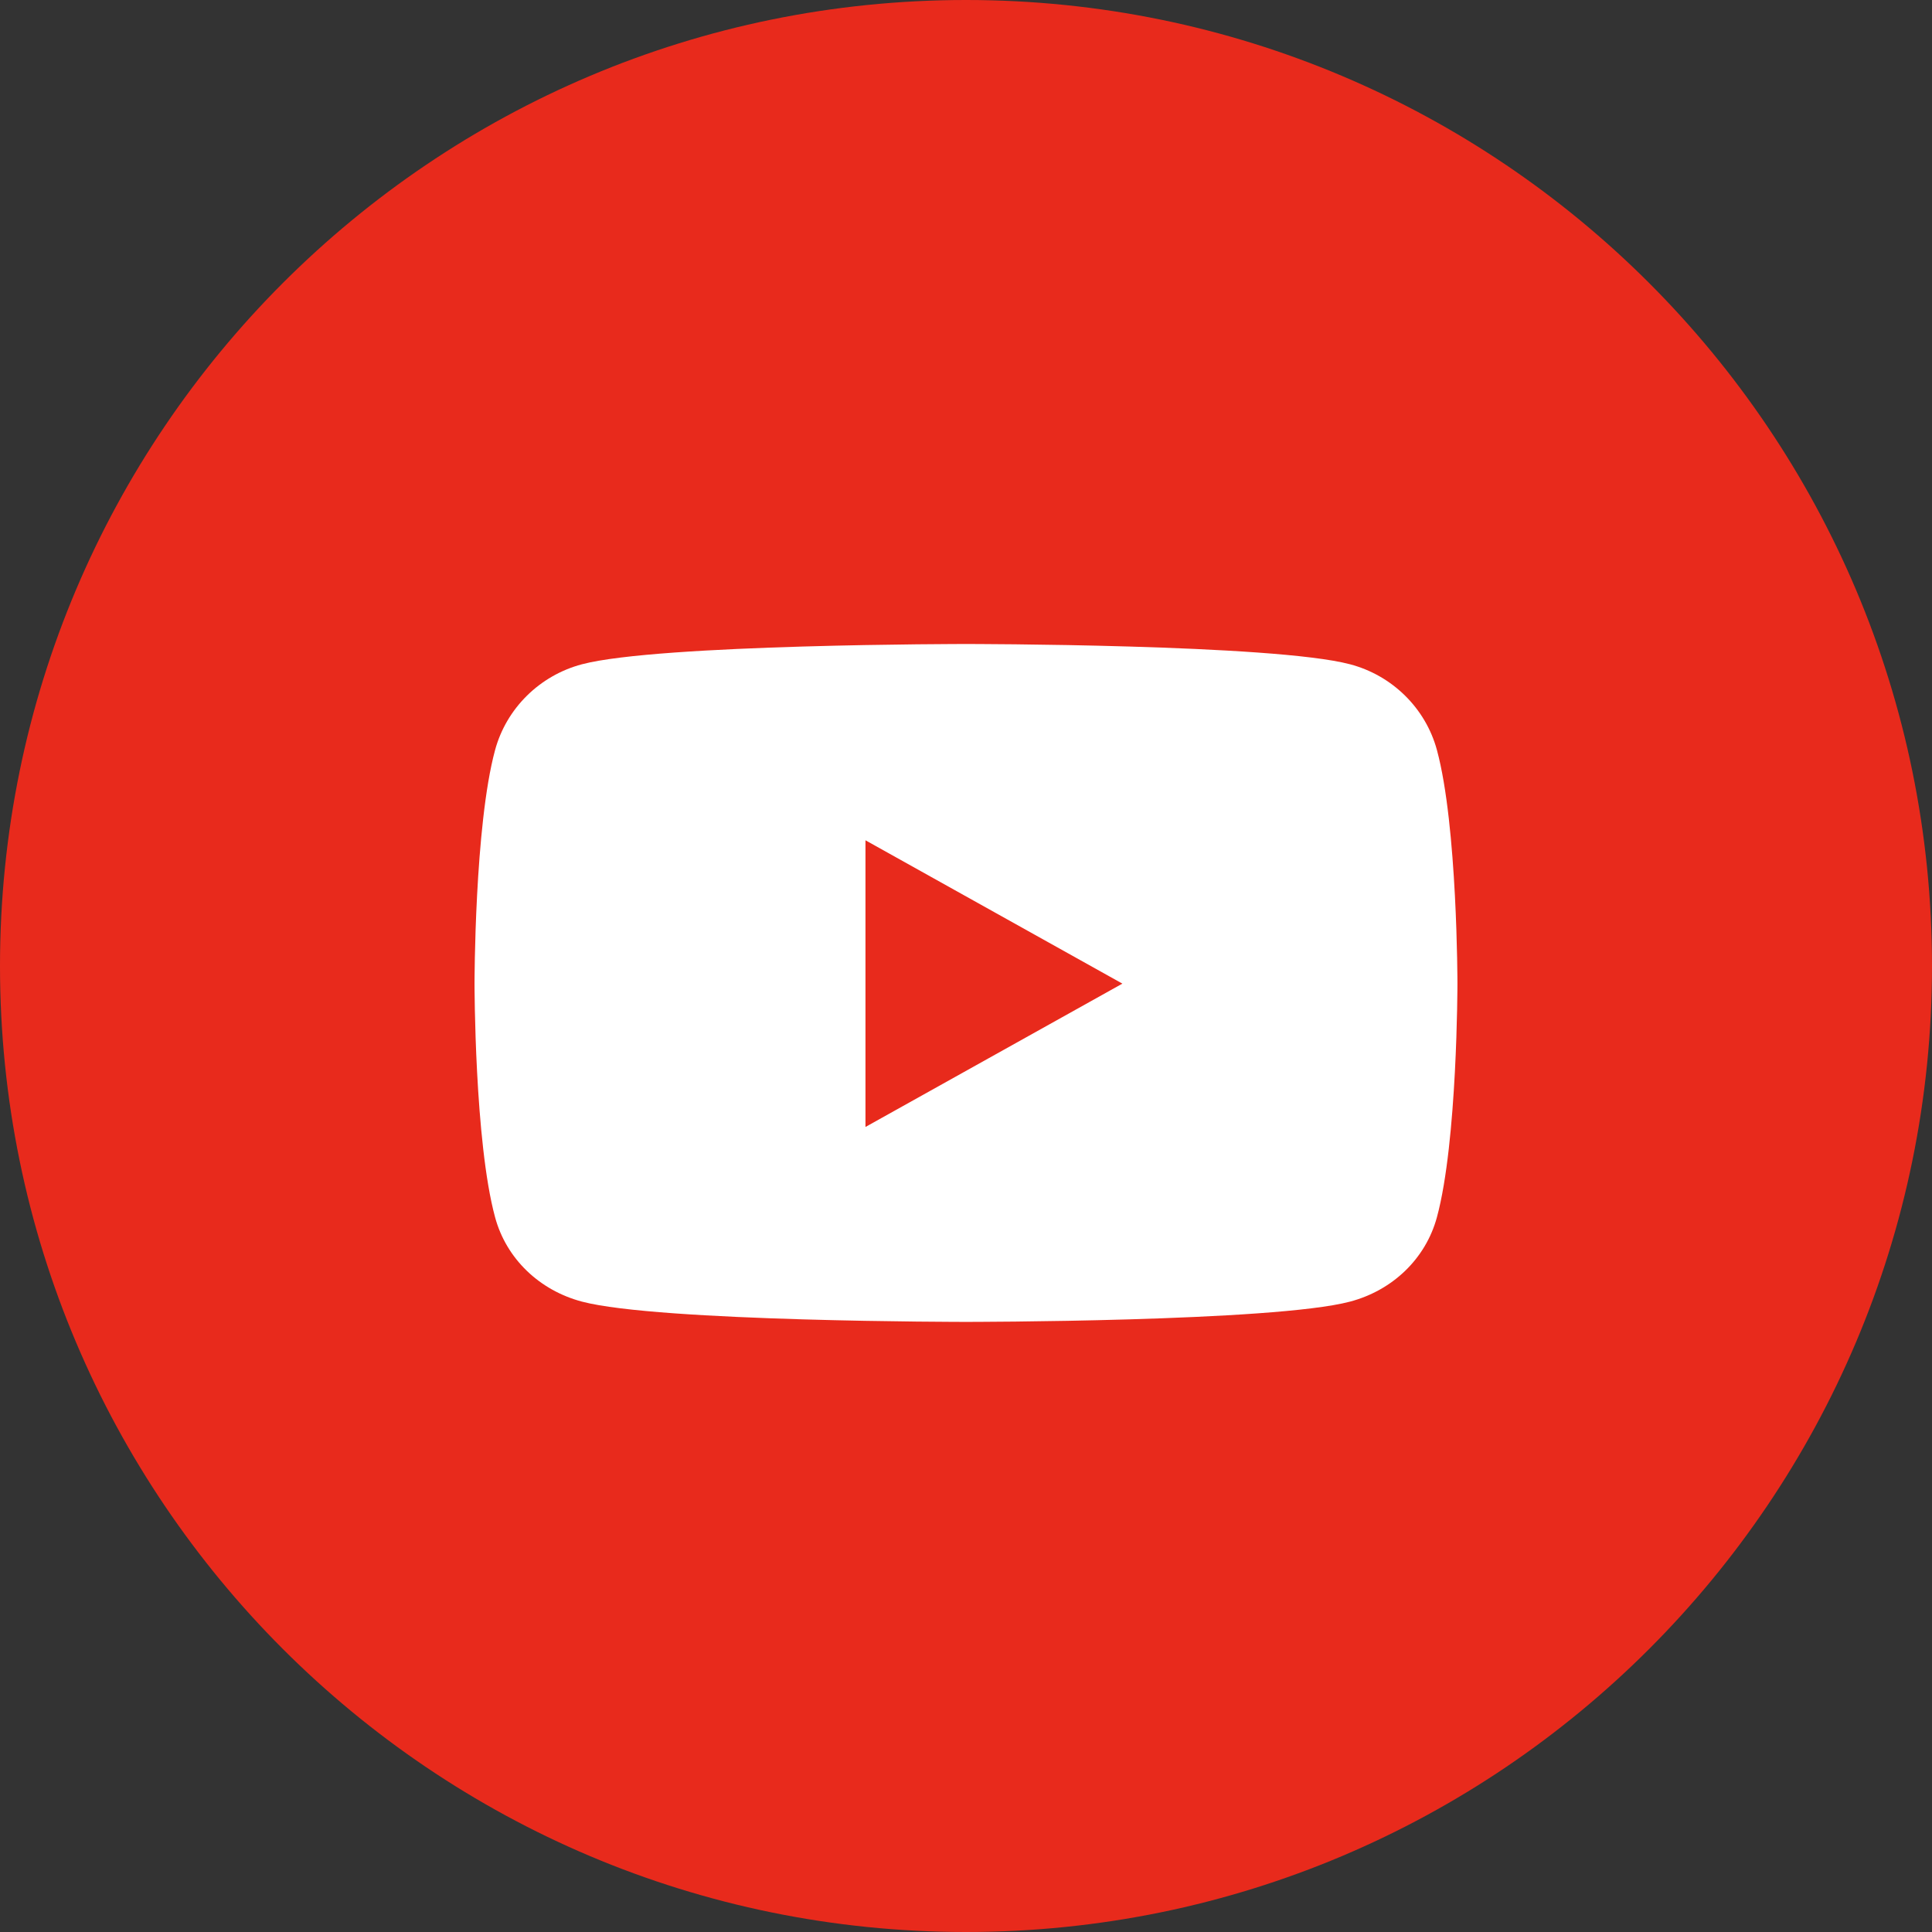 <svg width="57" height="57" viewBox="0 0 57 57" fill="none" xmlns="http://www.w3.org/2000/svg">
<rect x="0" y="0" width="57" height="57" fill="#333333" stroke="none"/>
<path d="M57 28.5C57 44.24 44.24 57 28.5 57C12.76 57 0 44.24 0 28.5C0 12.76 12.76 0 28.5 0C44.24 0 57 12.76 57 28.5Z" fill="#E82A1C"/>
<path d="M42.394 22.129C42.061 20.897 41.078 19.927 39.83 19.598C37.569 19 28.5 19 28.5 19C28.5 19 19.432 19 17.17 19.598C15.922 19.928 14.94 20.898 14.606 22.13C14 24.362 14 29.02 14 29.02C14 29.02 14 33.679 14.606 35.911C14.939 37.143 15.922 38.072 17.17 38.402C19.431 39 28.5 39 28.5 39C28.5 39 37.568 39 39.83 38.402C41.078 38.072 42.06 37.143 42.394 35.911C42.999 33.678 42.999 29.02 42.999 29.02C42.999 29.02 43 24.362 42.394 22.129ZM25.534 33.249V24.791L33.114 29.02L25.534 33.249Z" fill="white"/>
</svg>

